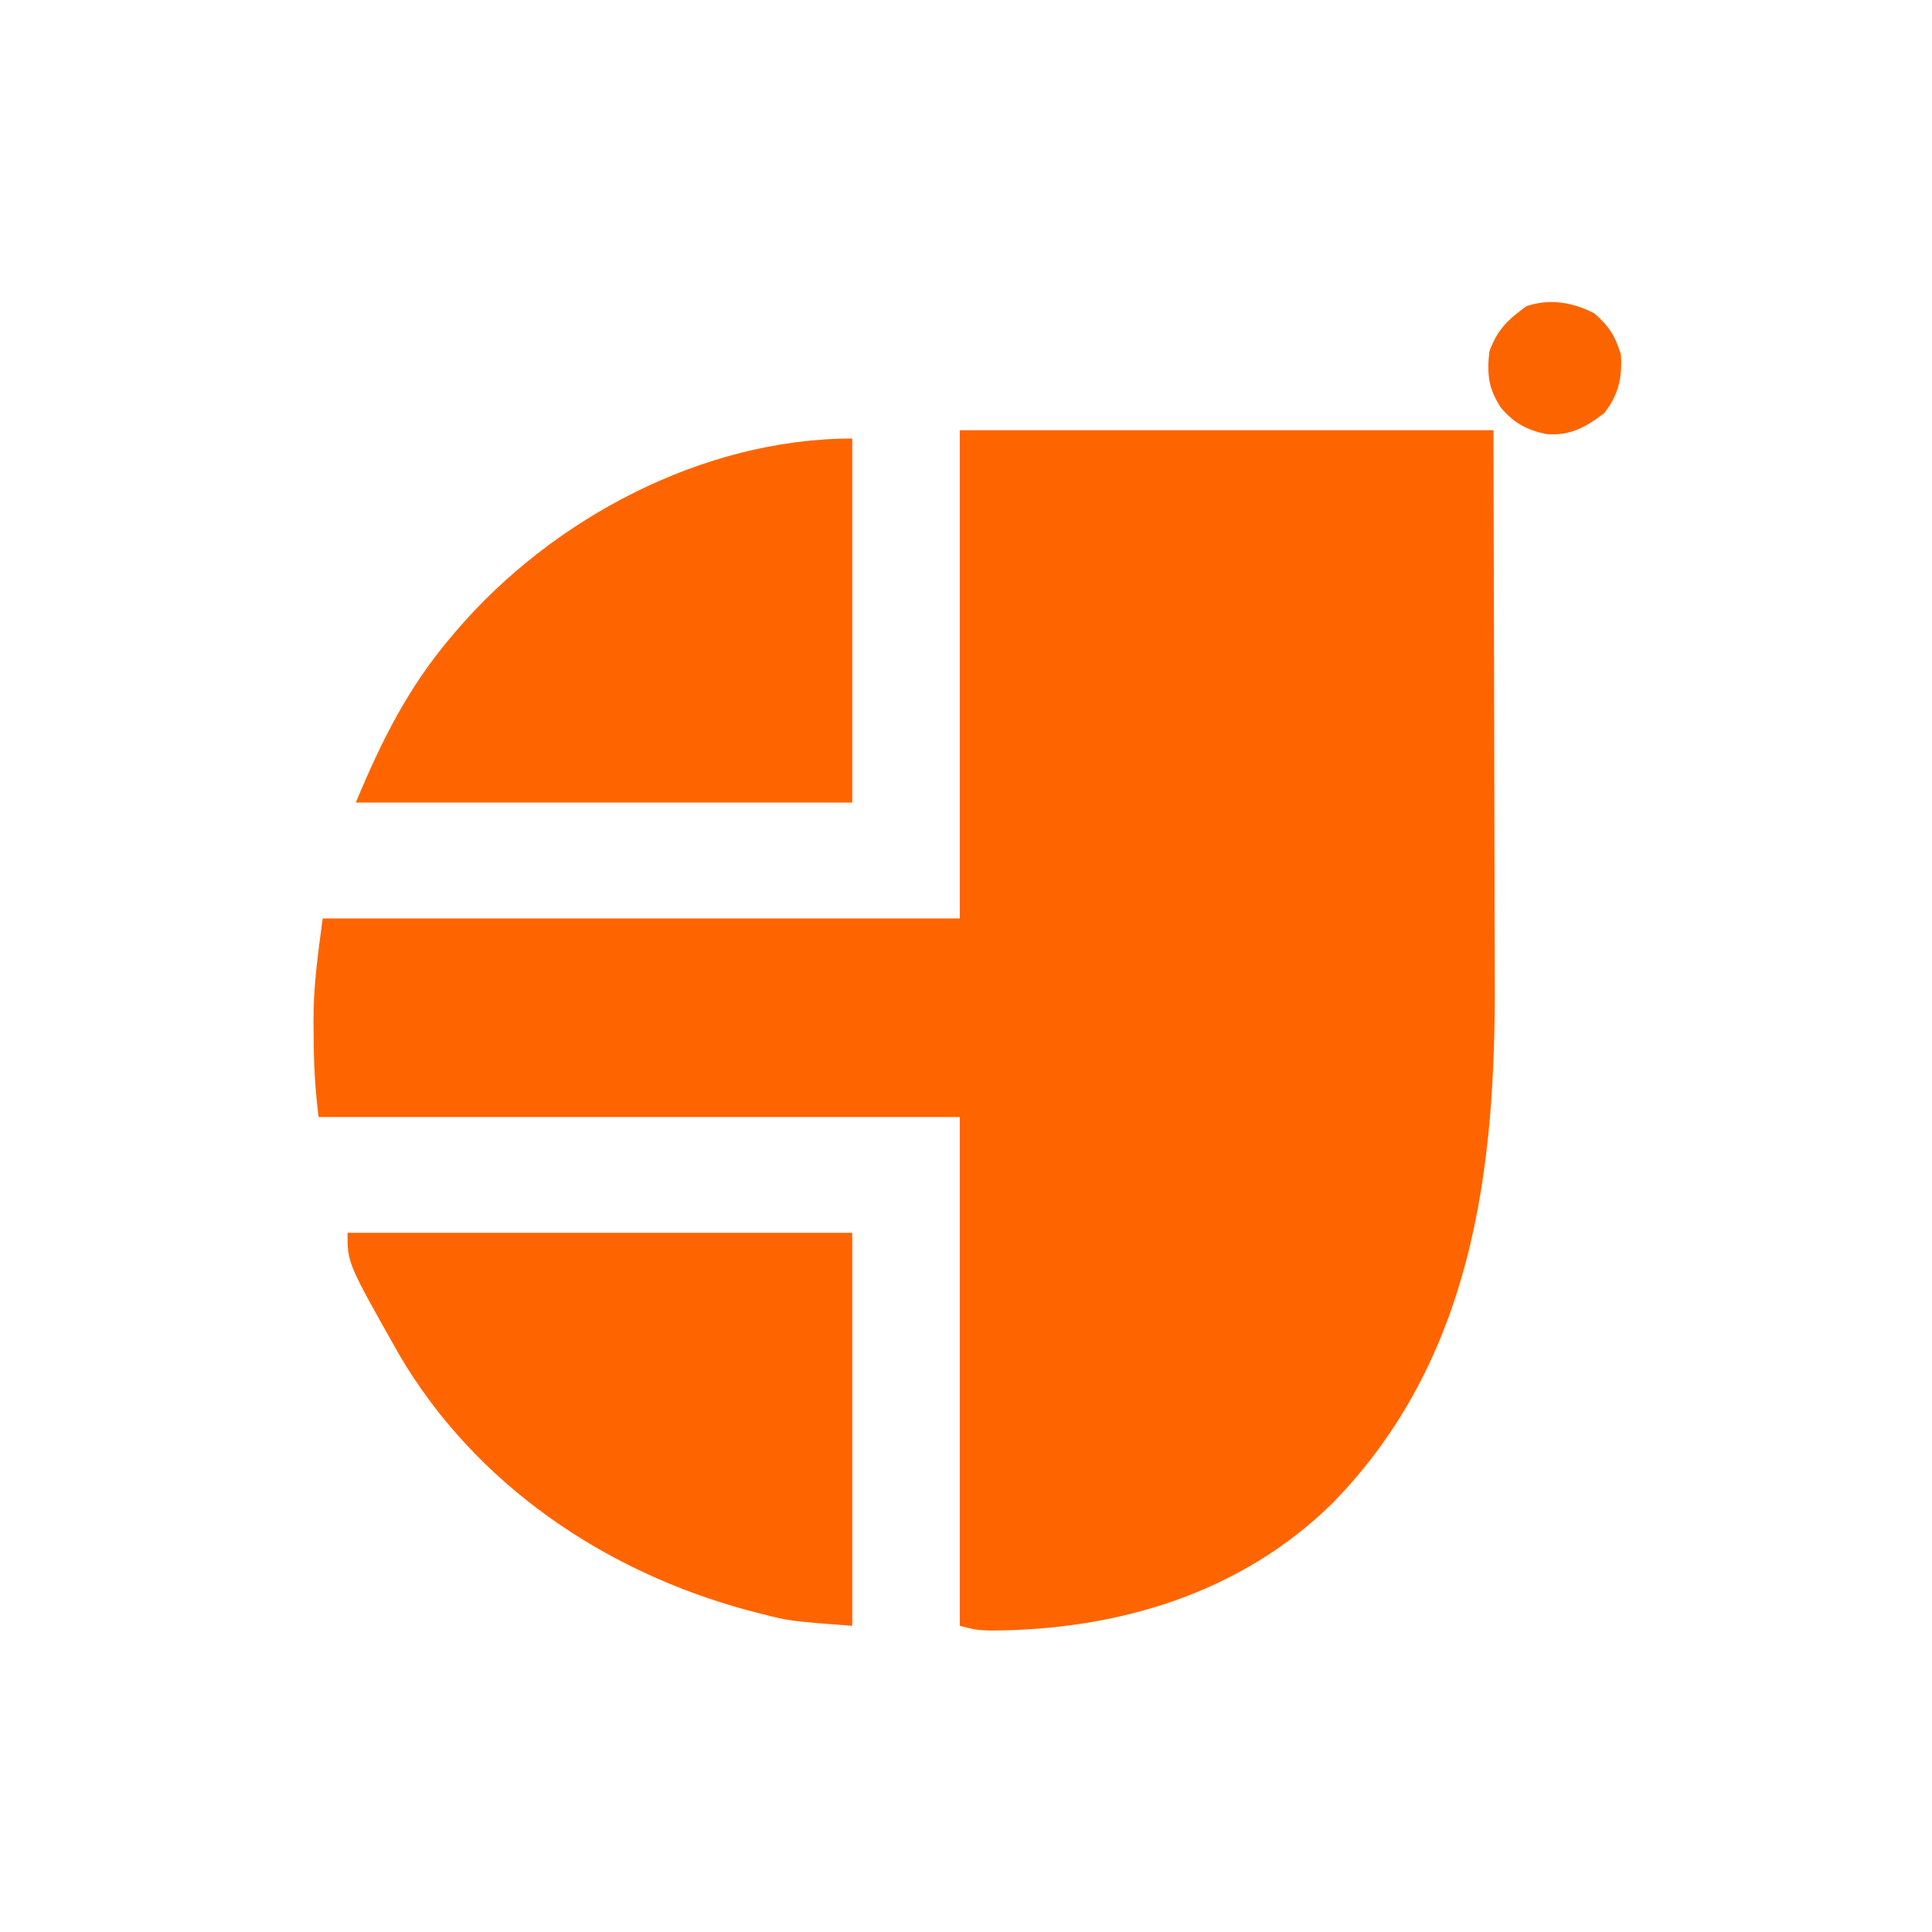 <?xml version="1.0" encoding="UTF-8"?>
<svg version="1.1" xmlns="http://www.w3.org/2000/svg" width="467" height="467">
<path d="M0 0 C42.57 0 85.14 0 129 0 C129.121 40.742 129.121 40.742 129.146 57.934 C129.164 69.762 129.185 81.59 129.226 93.417 C129.256 102.035 129.276 110.653 129.282 119.271 C129.286 123.824 129.295 128.378 129.317 132.931 C129.532 179.155 123.929 224.628 90.188 259.25 C67.904 281.248 37.98 290.07 7.32 290.133 C4 290 4 290 0 289 C0 248.41 0 207.82 0 166 C-51.15 166 -102.3 166 -155 166 C-155.855 159.161 -156.183 152.789 -156.188 145.938 C-156.2 144.907 -156.212 143.876 -156.225 142.814 C-156.241 134.23 -155.161 126.707 -154 118 C-103.18 118 -52.36 118 0 118 C0 79.06 0 40.12 0 0 Z " fill="#FE6500" transform="translate(232,104)"/>
<path d="M0 0 C40.26 0 80.52 0 122 0 C122 31.35 122 62.7 122 95 C106.686 93.822 106.686 93.822 99.438 91.938 C98.597 91.721 97.756 91.505 96.89 91.282 C62.244 81.948 31.041 60.926 12.624 29.664 C0 7.349 0 7.349 0 0 Z " fill="#FE6500" transform="translate(84,298)"/>
<path d="M0 0 C0 29.04 0 58.08 0 88 C-39.6 88 -79.2 88 -120 88 C-113.77 73.047 -107.411 60.286 -97 48 C-96.344 47.225 -96.344 47.225 -95.675 46.434 C-72.518 19.406 -36.154 0 0 0 Z " fill="#FE6500" transform="translate(206,106)"/>
<path d="M0 0 C3.555 3.047 5.143 5.583 6.438 10.062 C6.762 15.587 5.859 19.663 2.438 24.062 C-1.914 27.447 -5.839 29.626 -11.438 29.188 C-16.102 28.33 -19.586 26.438 -22.633 22.711 C-25.608 18.155 -25.972 14.623 -25.375 9.25 C-23.517 3.987 -20.807 1.416 -16.375 -1.75 C-10.749 -3.652 -5.172 -2.682 0 0 Z " fill="#FC6400" transform="translate(385.375,75.75)"/>
</svg>

